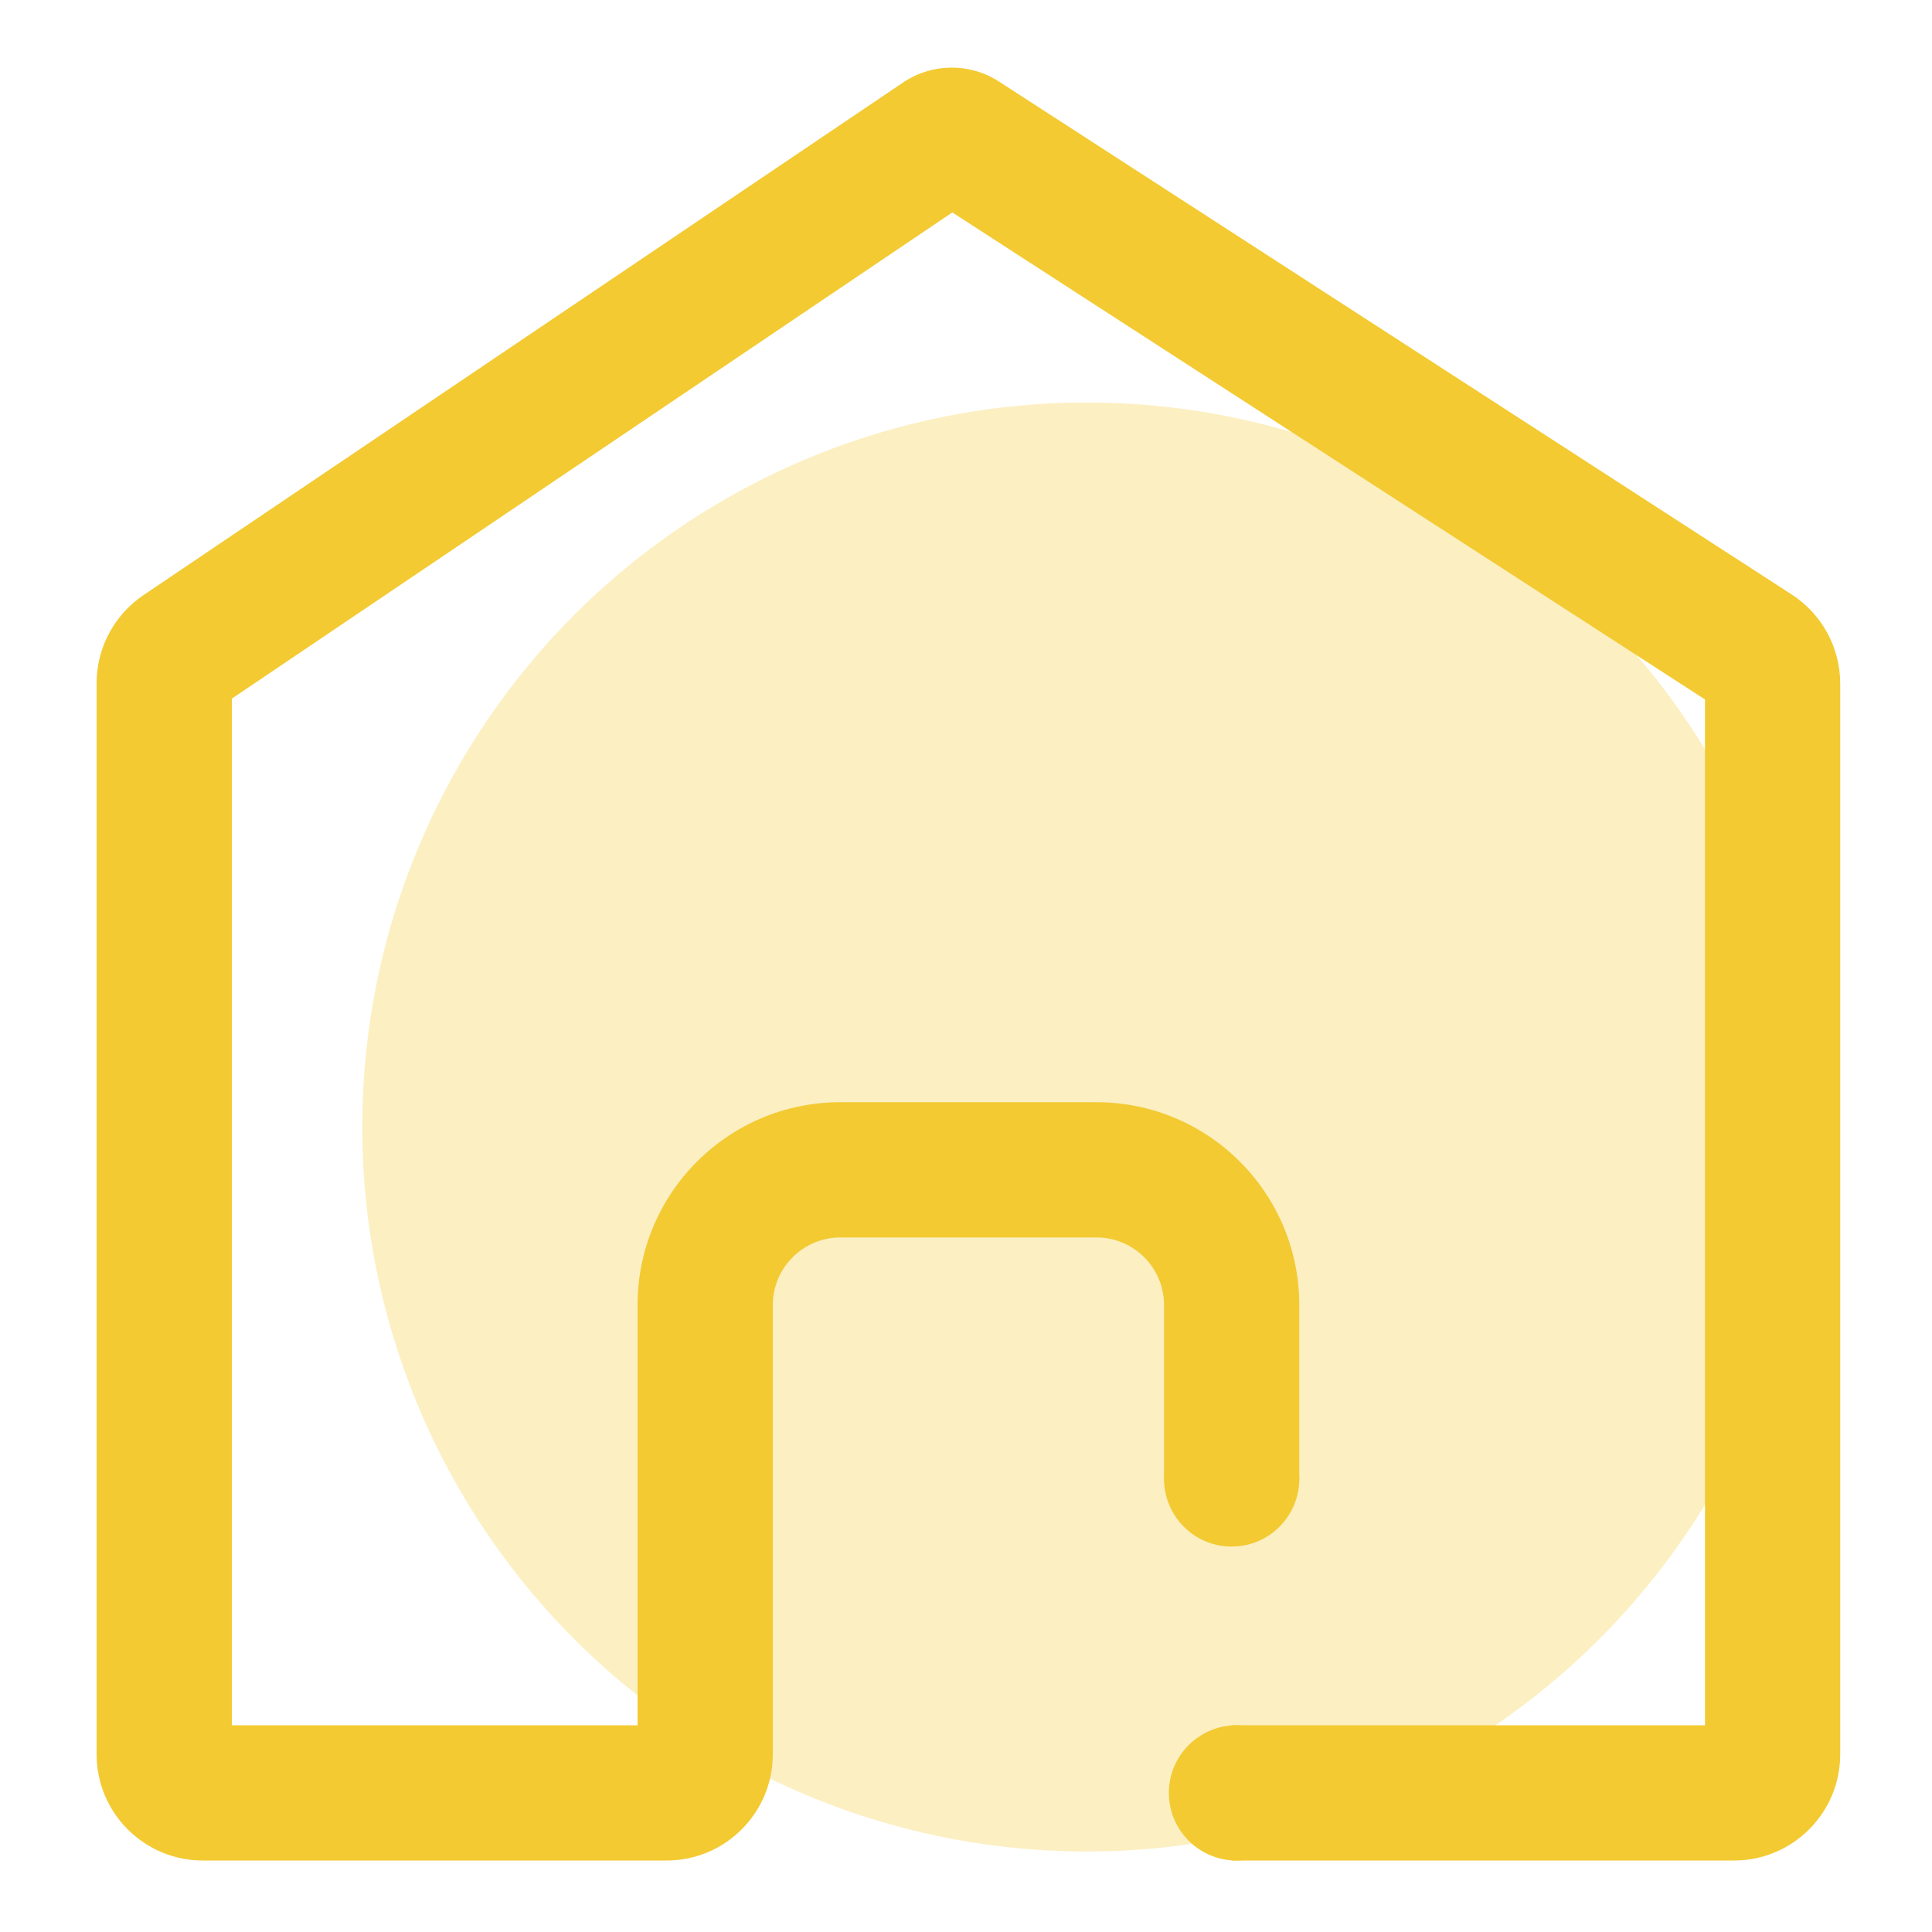 <svg xmlns="http://www.w3.org/2000/svg" viewBox="0 0 48 48" fill="#f3ca32"><circle opacity="0.3" cx="27" cy="28" r="18" fill="#f3ca32"></circle><path fill-rule="evenodd" clip-rule="evenodd" d="M23.66 5.278L5.76 17.357V42.864H15.84V32.424C15.84 29.641 18.097 27.384 20.88 27.384H27.24C30.024 27.384 32.28 29.641 32.28 32.424V36.804H28.92V32.424C28.92 31.497 28.168 30.744 27.24 30.744H20.88C19.953 30.744 19.2 31.497 19.2 32.424V43.584C19.2 45.042 18.018 46.224 16.56 46.224H5.04C3.582 46.224 2.4 45.042 2.4 43.584V16.975C2.4 16.097 2.836 15.277 3.564 14.786L22.438 2.049C23.155 1.565 24.093 1.556 24.819 2.026L44.515 14.77C45.266 15.257 45.72 16.091 45.72 16.987V43.584C45.72 45.042 44.538 46.224 43.08 46.224H30.6V42.864H42.36V17.378L23.66 5.278Z" fill="#f3ca32"></path><path d="M32.4 44.544C32.4 45.472 31.648 46.224 30.72 46.224C29.793 46.224 29.04 45.472 29.04 44.544C29.04 43.617 29.793 42.864 30.72 42.864C31.648 42.864 32.4 43.617 32.4 44.544Z" fill="#f3ca32"></path><path d="M32.28 36.744C32.28 37.672 31.528 38.424 30.6 38.424C29.673 38.424 28.92 37.672 28.92 36.744C28.92 35.817 29.673 35.064 30.6 35.064C31.528 35.064 32.28 35.817 32.28 36.744Z" fill="#f3ca32"></path></svg>